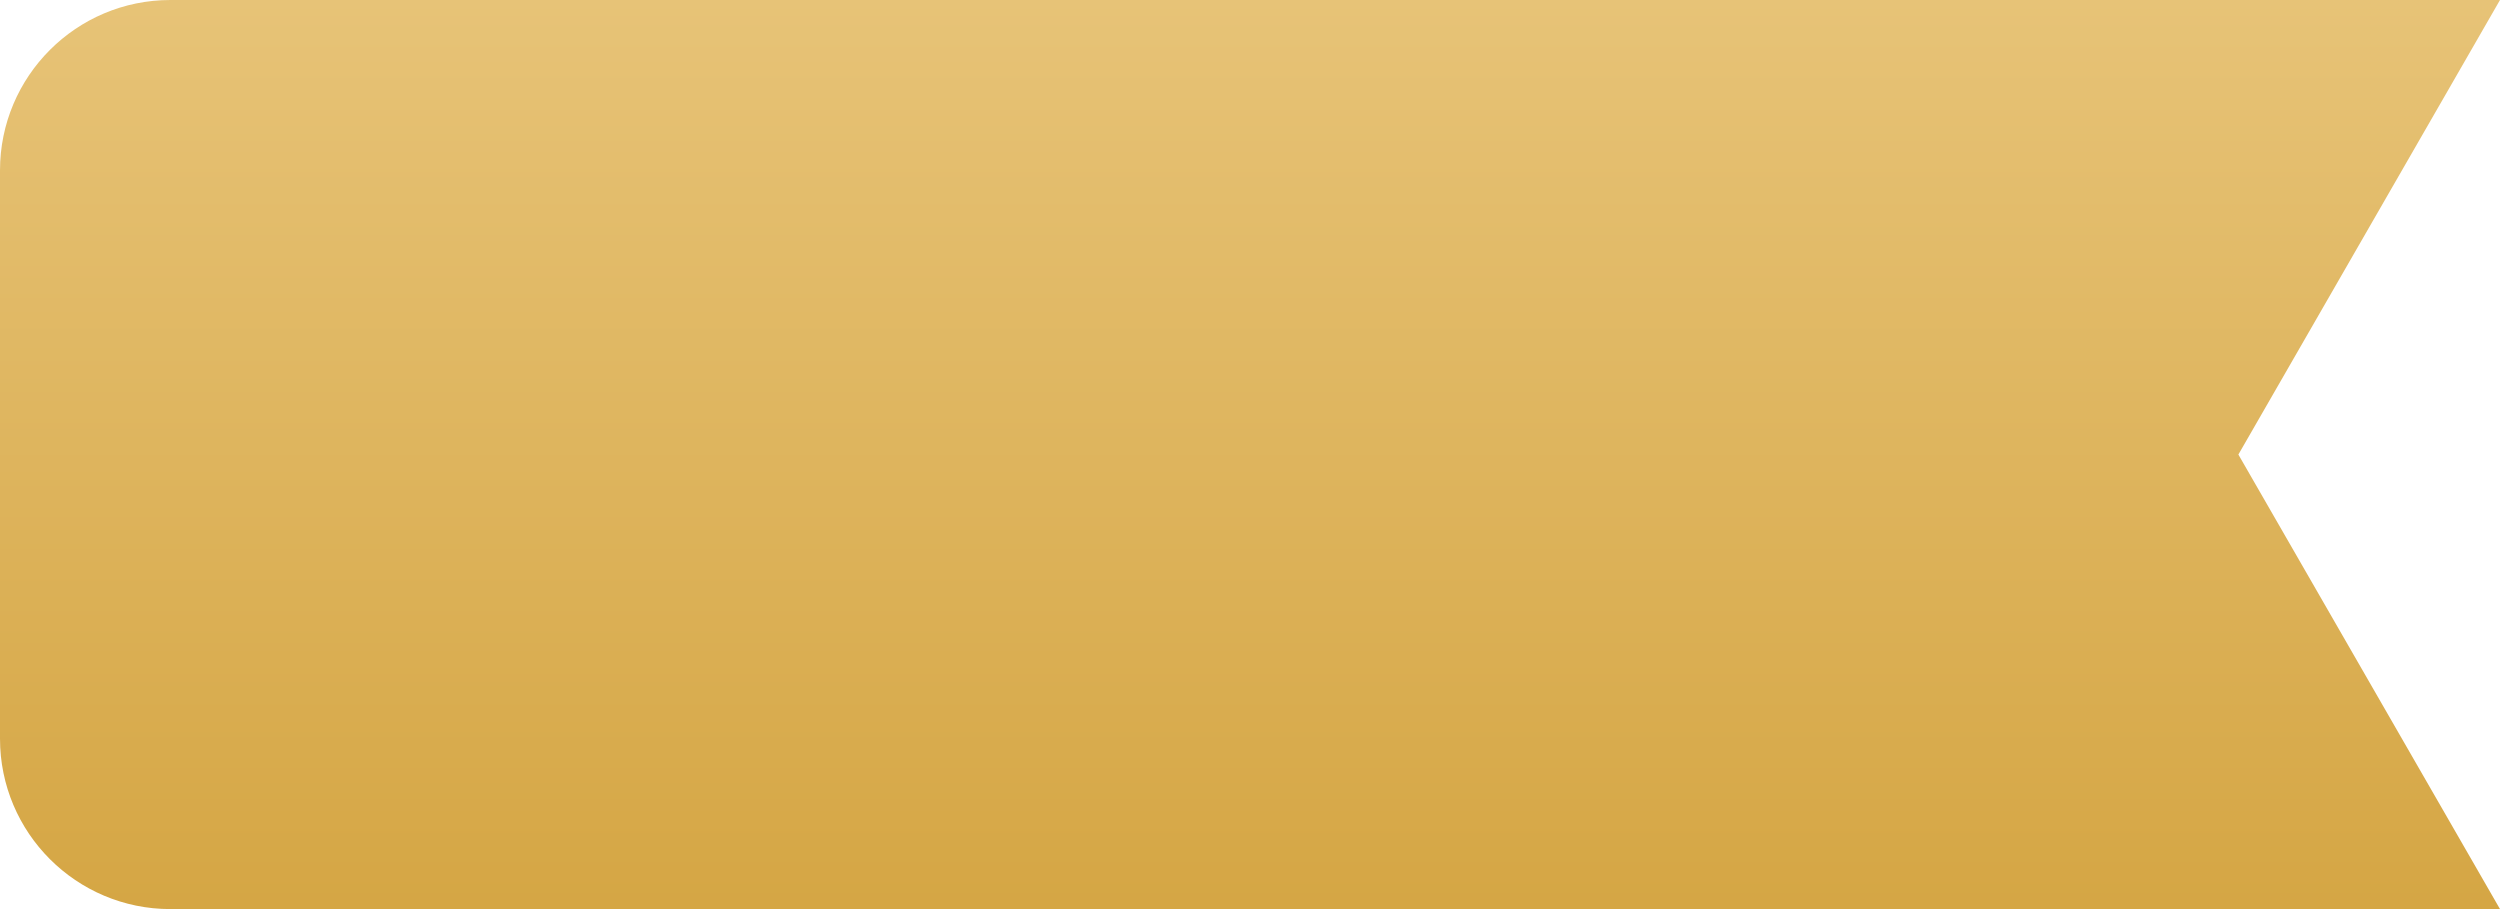 <svg width="88" height="32" viewBox="0 0 88 32" fill="none" xmlns="http://www.w3.org/2000/svg">
<path d="M0 6C0 2.686 2.686 0 6 0H88L78.791 16L88 32H6C2.686 32 0 29.314 0 26V6Z" fill="url(#paint0_linear_923_1352)"/>
<defs>
<linearGradient id="paint0_linear_923_1352" x1="44" y1="0" x2="44" y2="32" gradientUnits="userSpaceOnUse">
<stop stop-color="#E7C377"/>
<stop offset="1" stop-color="#D5A644"/>
</linearGradient>
</defs>
</svg>
